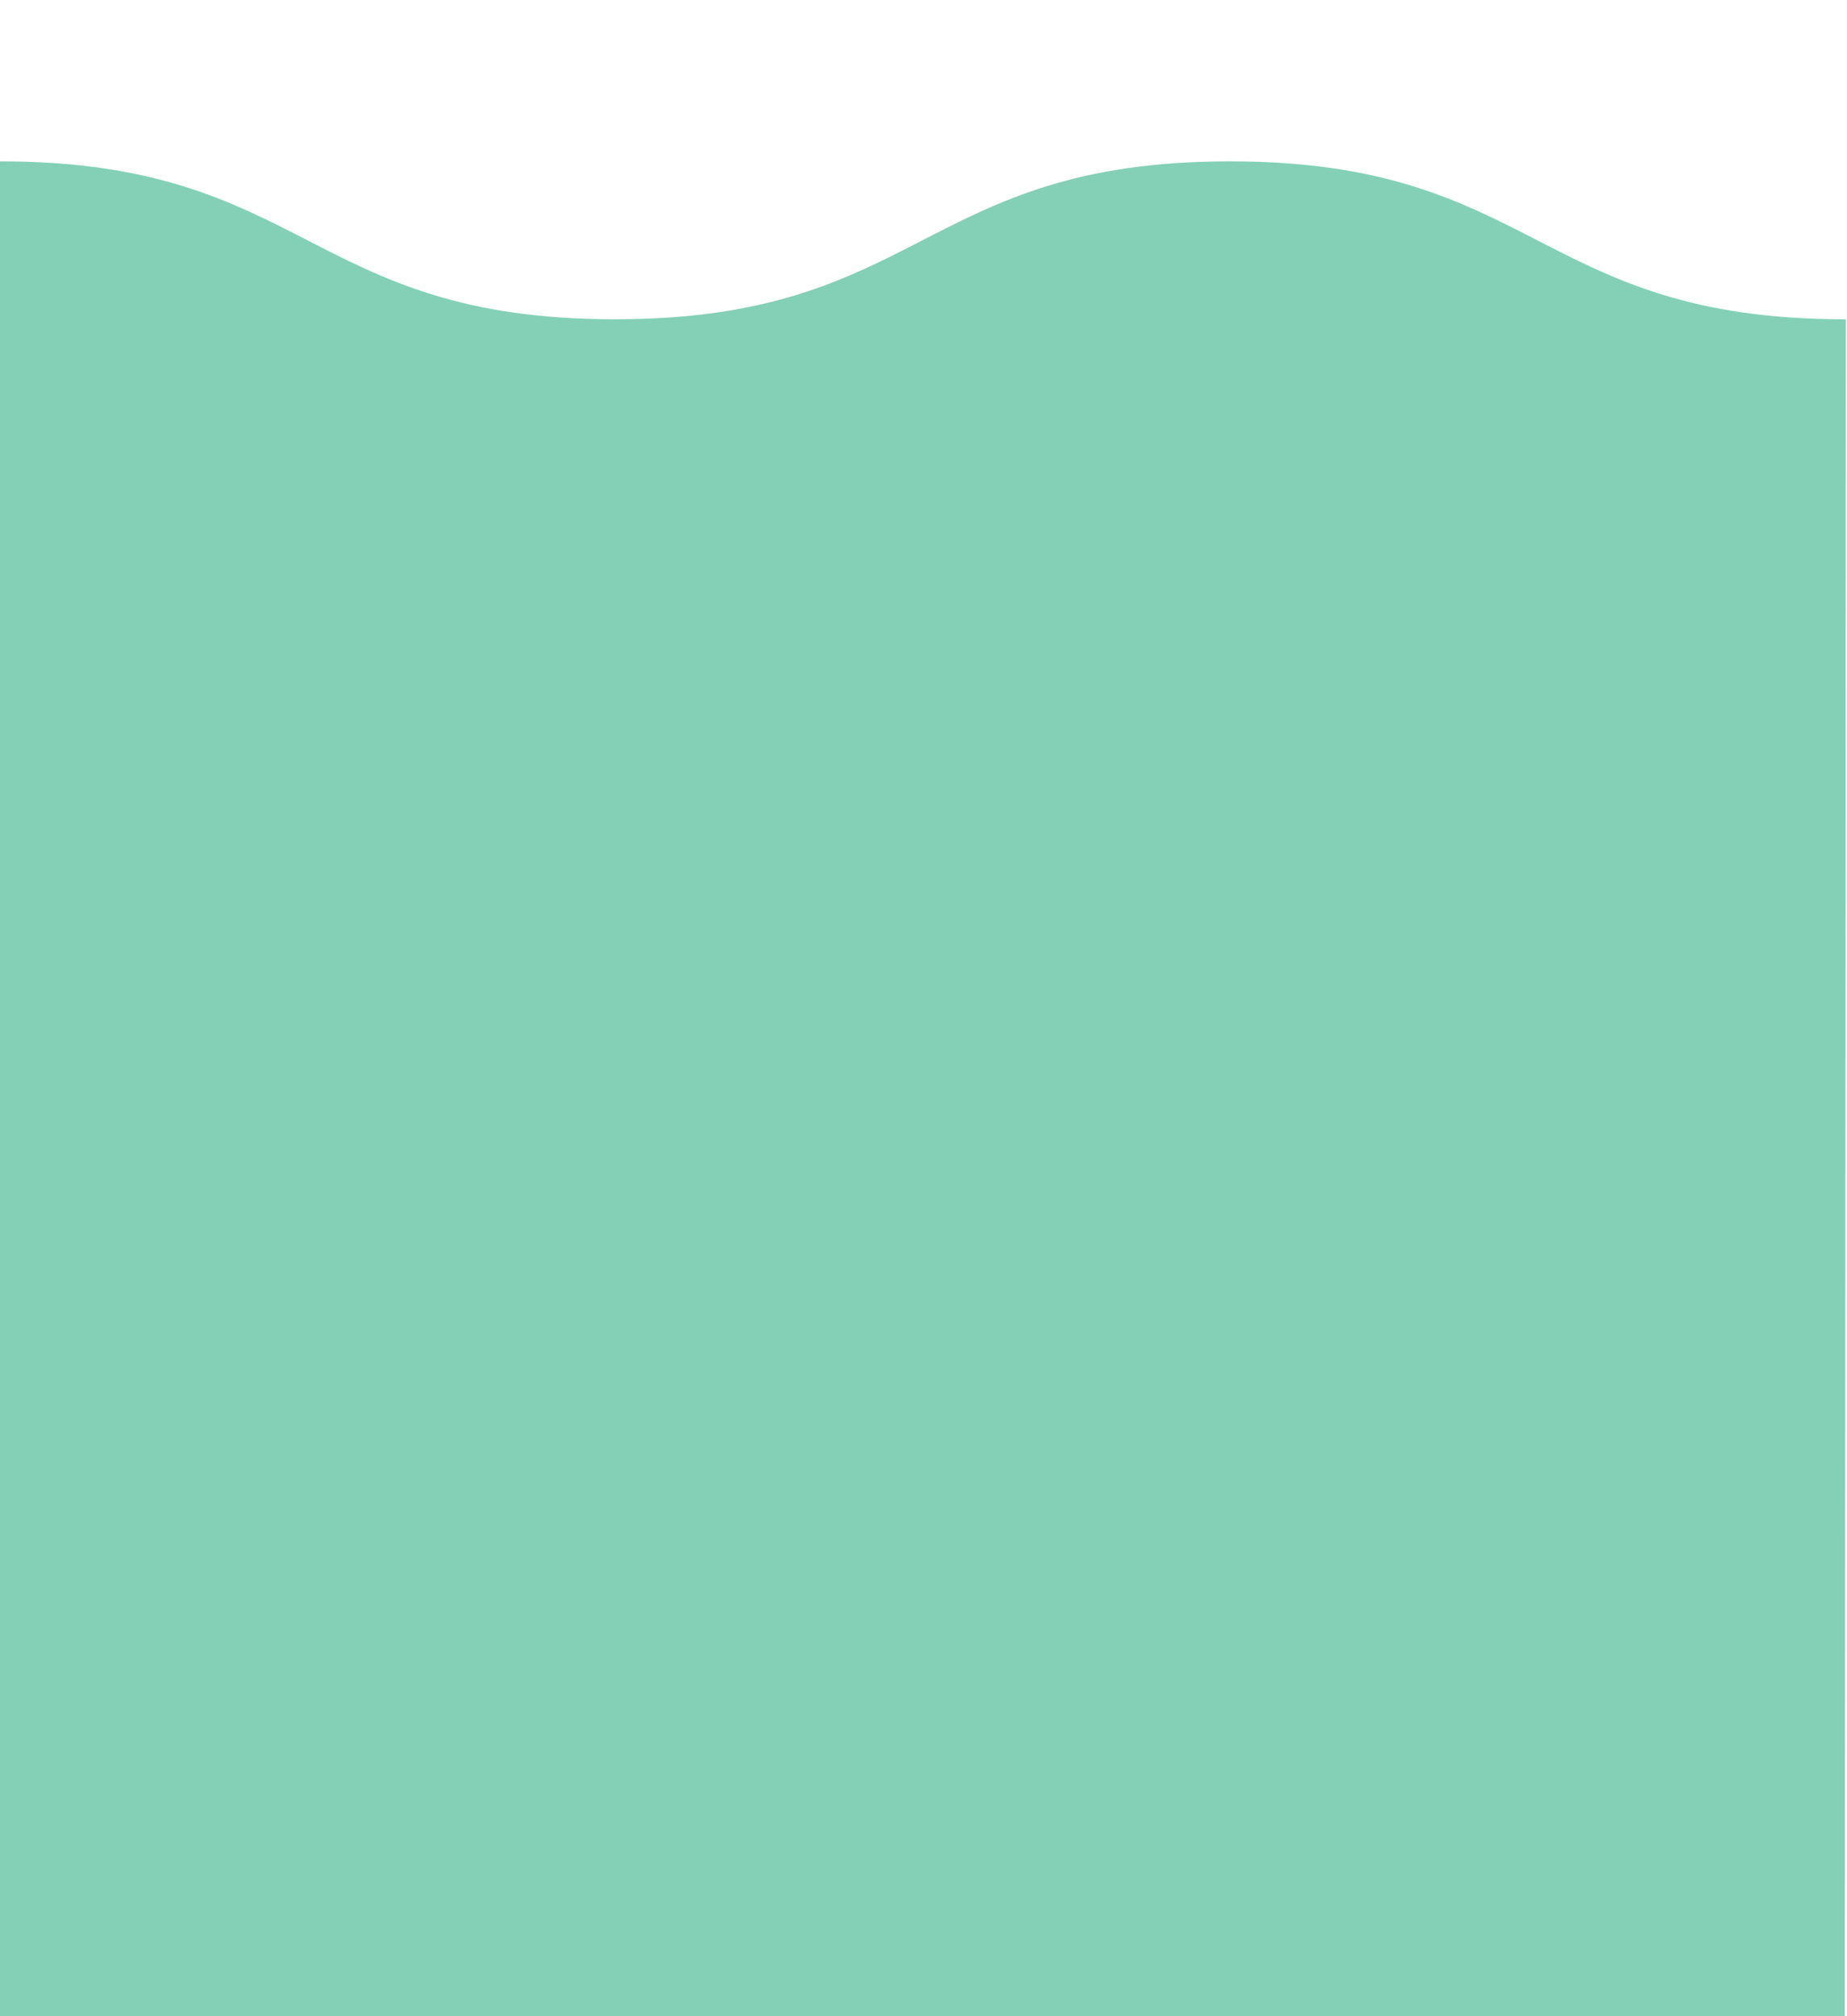 <svg xmlns="http://www.w3.org/2000/svg" xmlns:xlink="http://www.w3.org/1999/xlink" viewBox="0 0 110 120">
  <defs>
    <style>
      .cls-1 {
        fill: #fff;
      }

      .cls-2 {
        clip-path: url(#clip-path);
      }

      .cls-3 {
        fill: #83d0b7;
      }
    </style>
    <clipPath id="clip-path">
      <rect id="Rectangle_394" data-name="Rectangle 394" class="cls-1" width="110" height="120"/>
    </clipPath>
  </defs>
  <g id="Groupe_de_masques_1" data-name="Groupe de masques 1" class="cls-2">
    <path id="Tracé_917" data-name="Tracé 917" class="cls-3" d="M110.467,9.9C92.156,9.9,92.156.5,73.845.5S55.534,9.9,37.222,9.9,18.911.5.6.5L.534,112.408H110.467L110.534,9.9Z" transform="translate(-0.6 9.103)"/>
  </g>
</svg>
